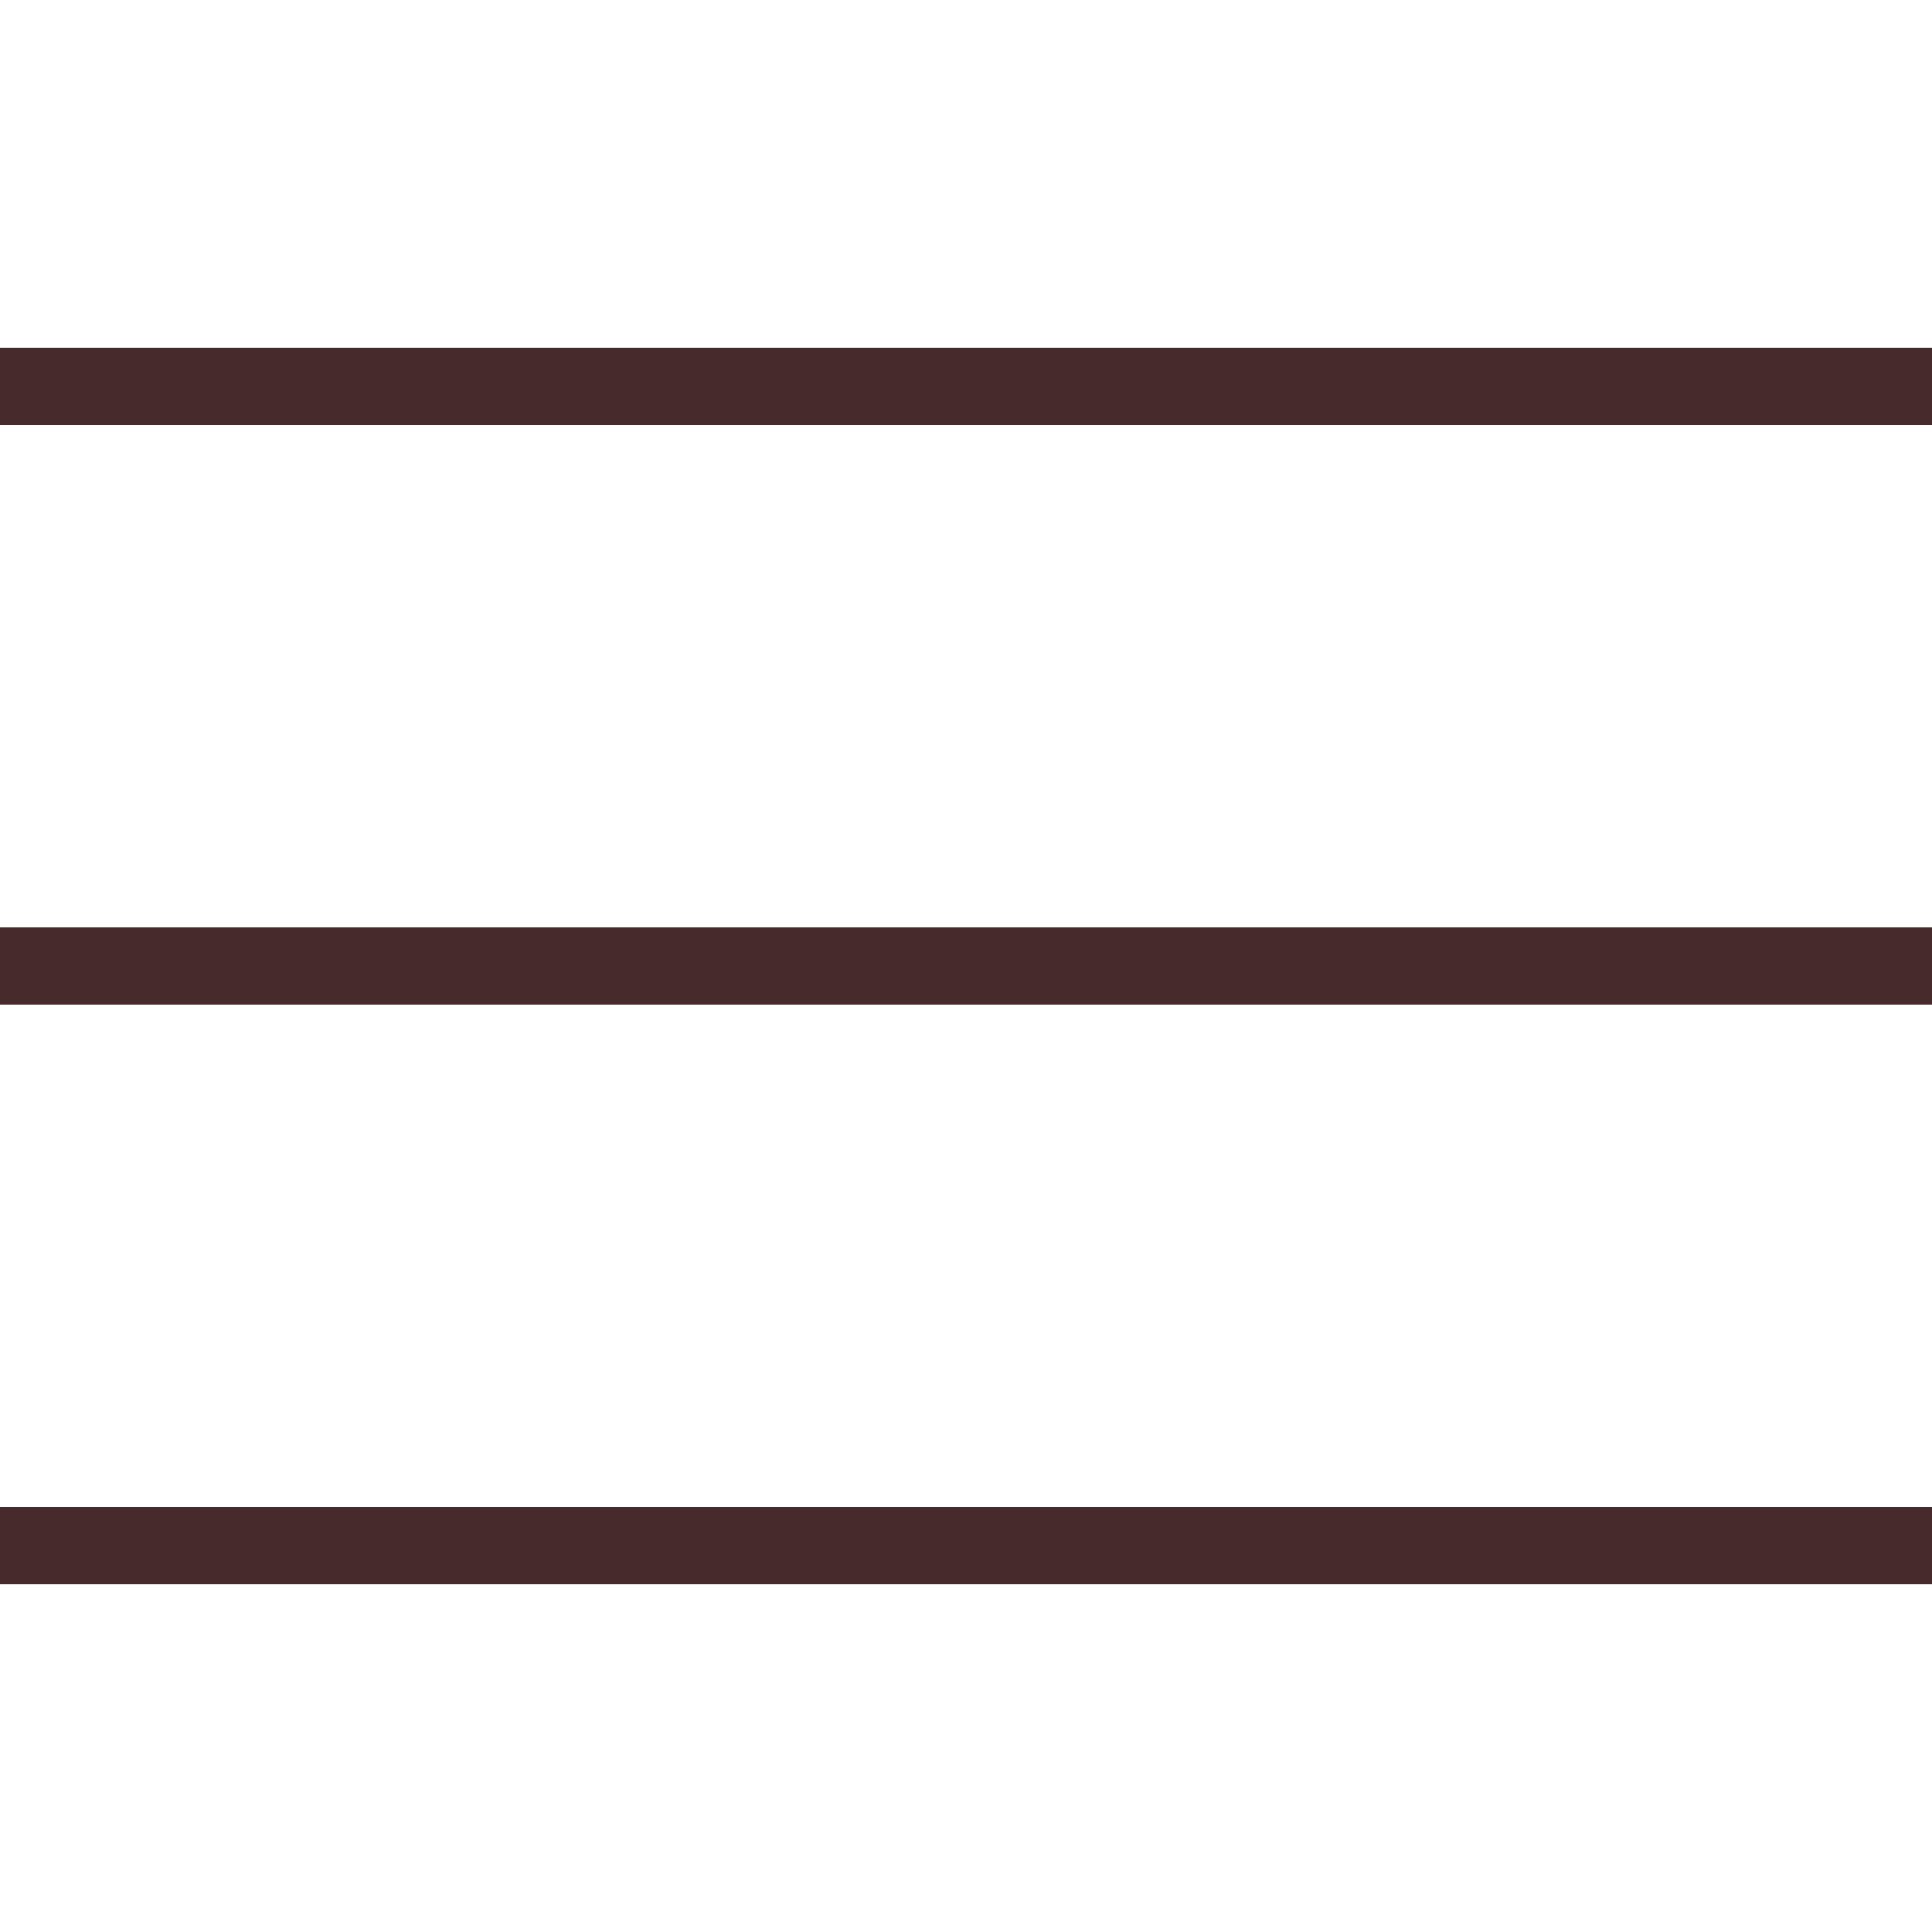 <?xml version="1.0" encoding="UTF-8"?> <svg xmlns="http://www.w3.org/2000/svg" viewBox="0 0 50 50" fill="#472a2b"> <path d="M 0 9 L 0 11 L 50 11 L 50 9 Z M 0 24 L 0 26 L 50 26 L 50 24 Z M 0 39 L 0 41 L 50 41 L 50 39 Z" fill="#472a2b"></path> </svg> 